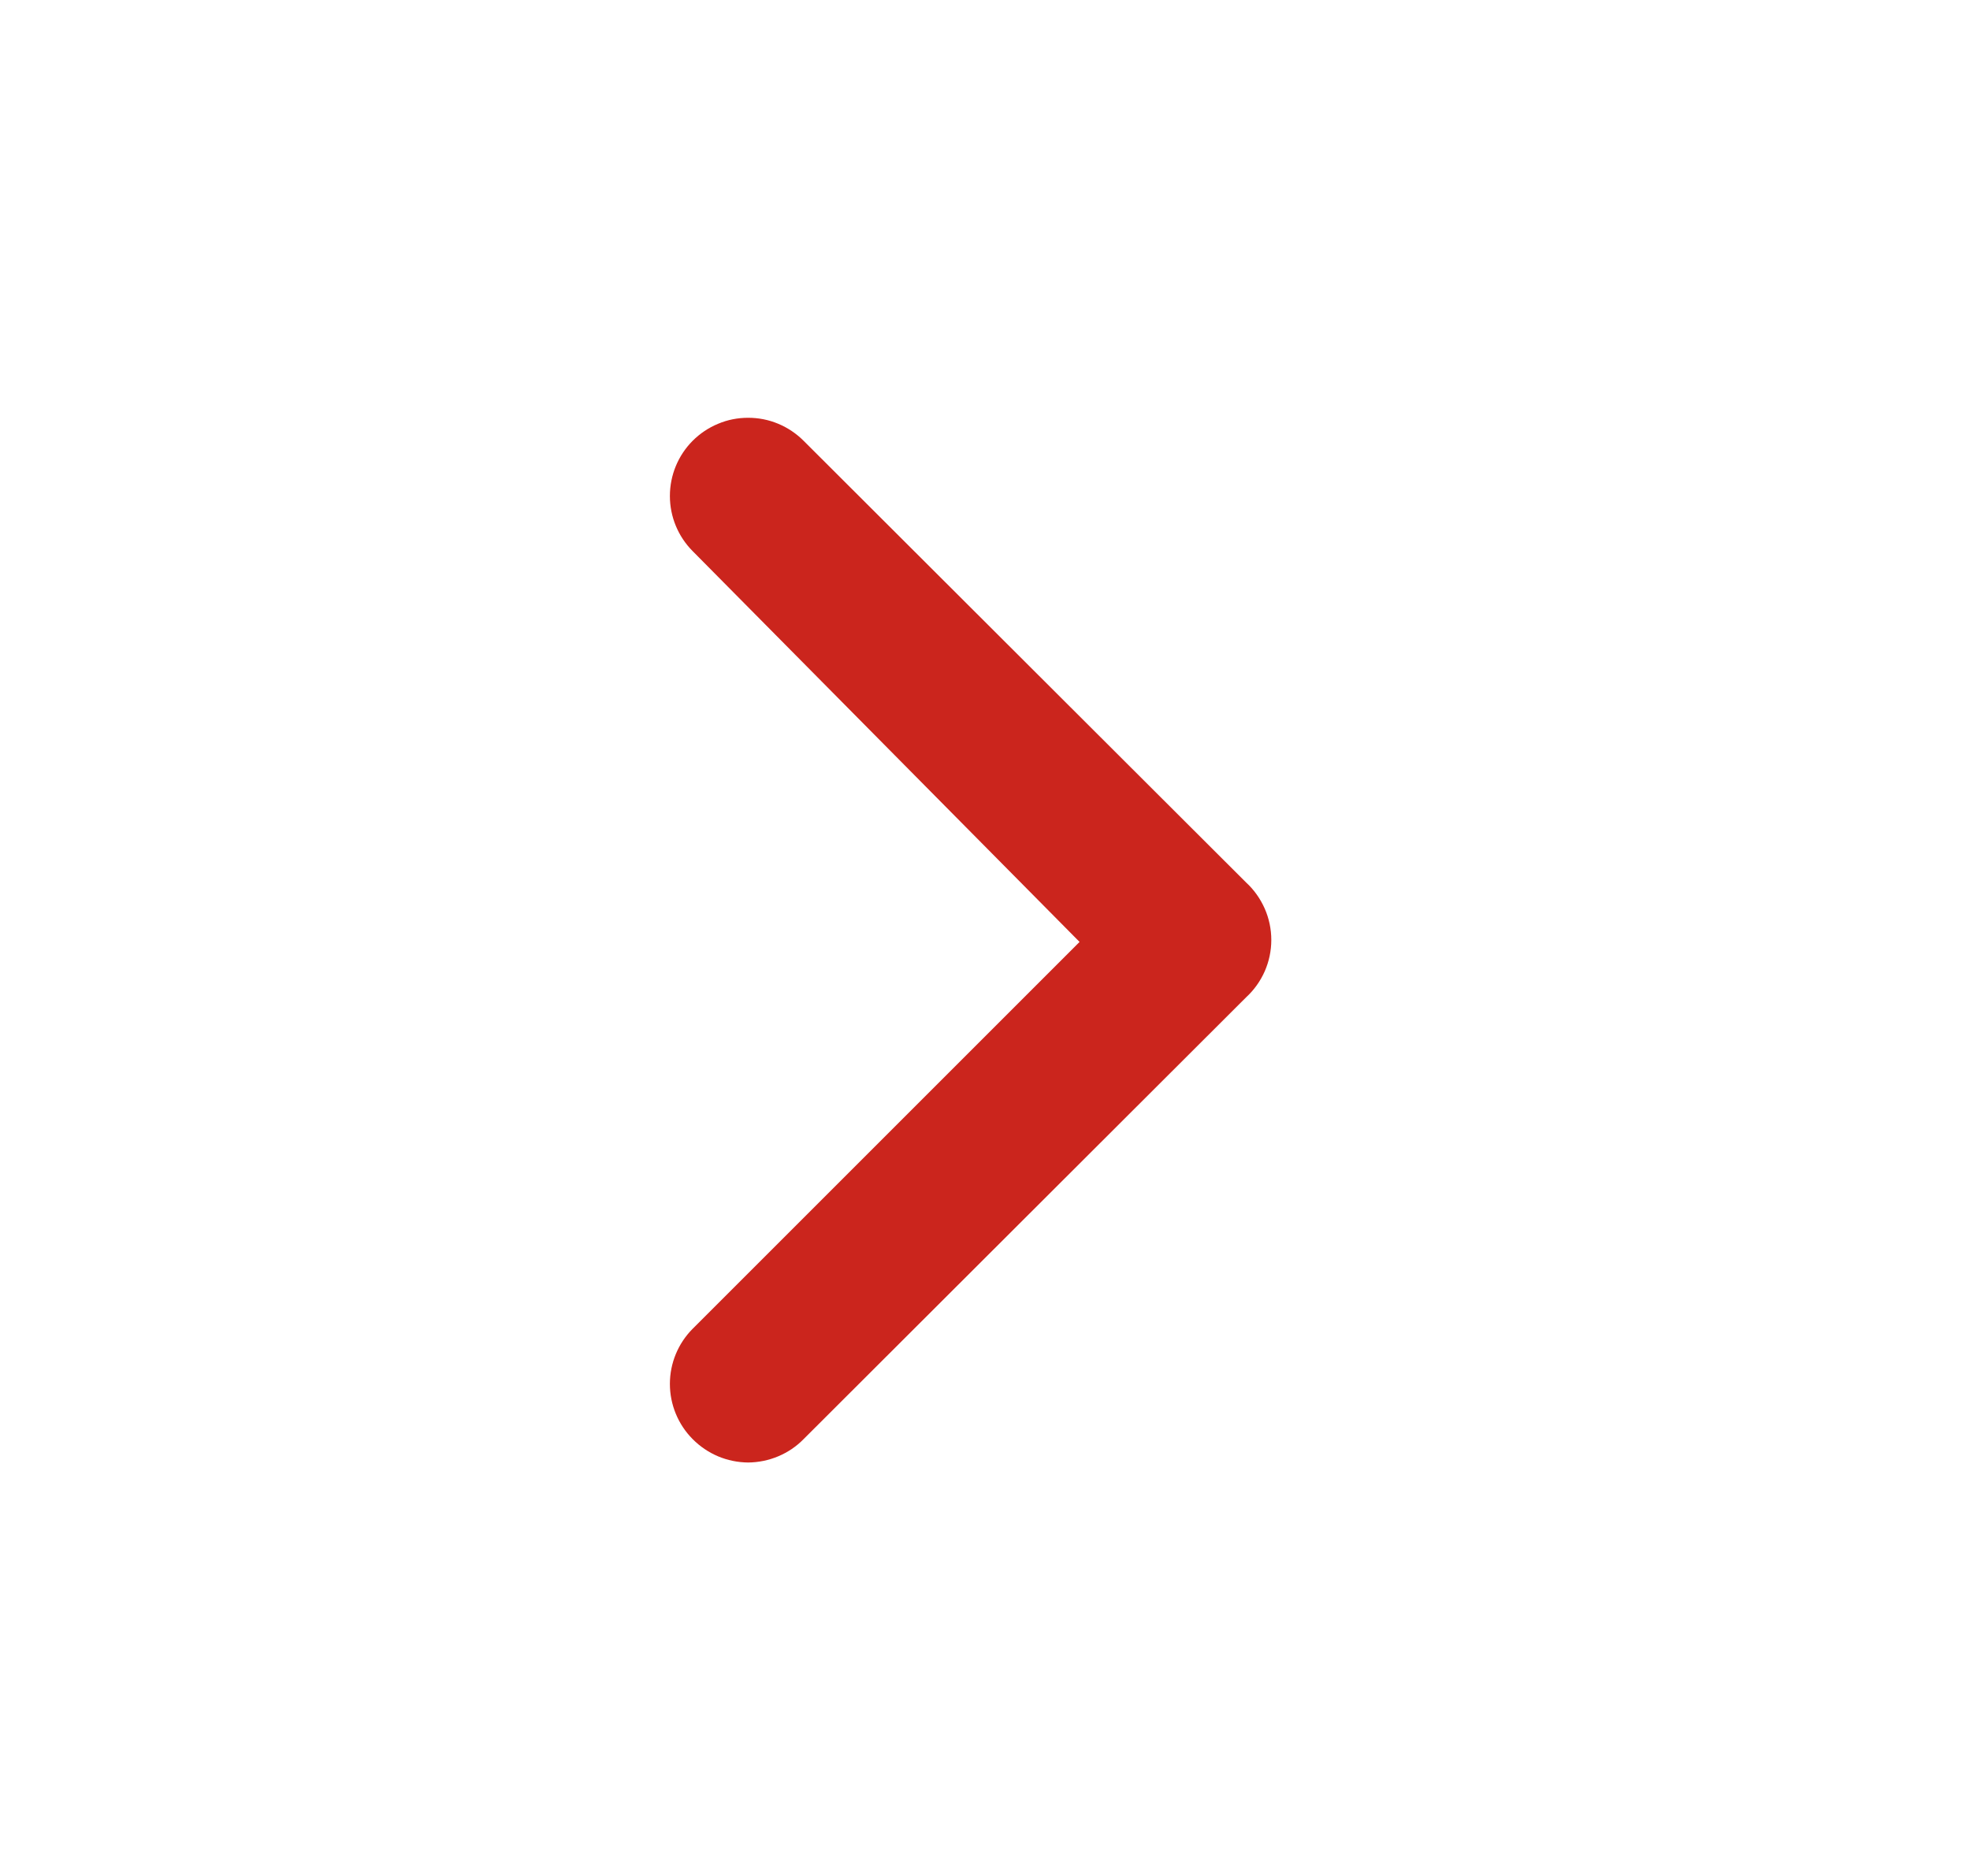 <svg width="21" height="20" viewBox="0 0 21 20" fill="none" xmlns="http://www.w3.org/2000/svg">
<path d="M13.283 9.408L8.567 4.7C8.489 4.622 8.397 4.56 8.296 4.518C8.194 4.475 8.085 4.454 7.975 4.454C7.865 4.454 7.756 4.475 7.655 4.518C7.553 4.56 7.461 4.622 7.383 4.7C7.228 4.856 7.141 5.067 7.141 5.288C7.141 5.508 7.228 5.719 7.383 5.875L11.508 10.042L7.383 14.167C7.228 14.323 7.141 14.534 7.141 14.754C7.141 14.974 7.228 15.186 7.383 15.342C7.461 15.421 7.553 15.483 7.654 15.526C7.756 15.569 7.865 15.591 7.975 15.592C8.085 15.591 8.194 15.569 8.296 15.526C8.398 15.483 8.49 15.421 8.567 15.342L13.283 10.633C13.368 10.555 13.435 10.461 13.482 10.355C13.528 10.25 13.552 10.136 13.552 10.021C13.552 9.906 13.528 9.792 13.482 9.687C13.435 9.581 13.368 9.486 13.283 9.408Z" fill="#CB251D"/>
</svg>
